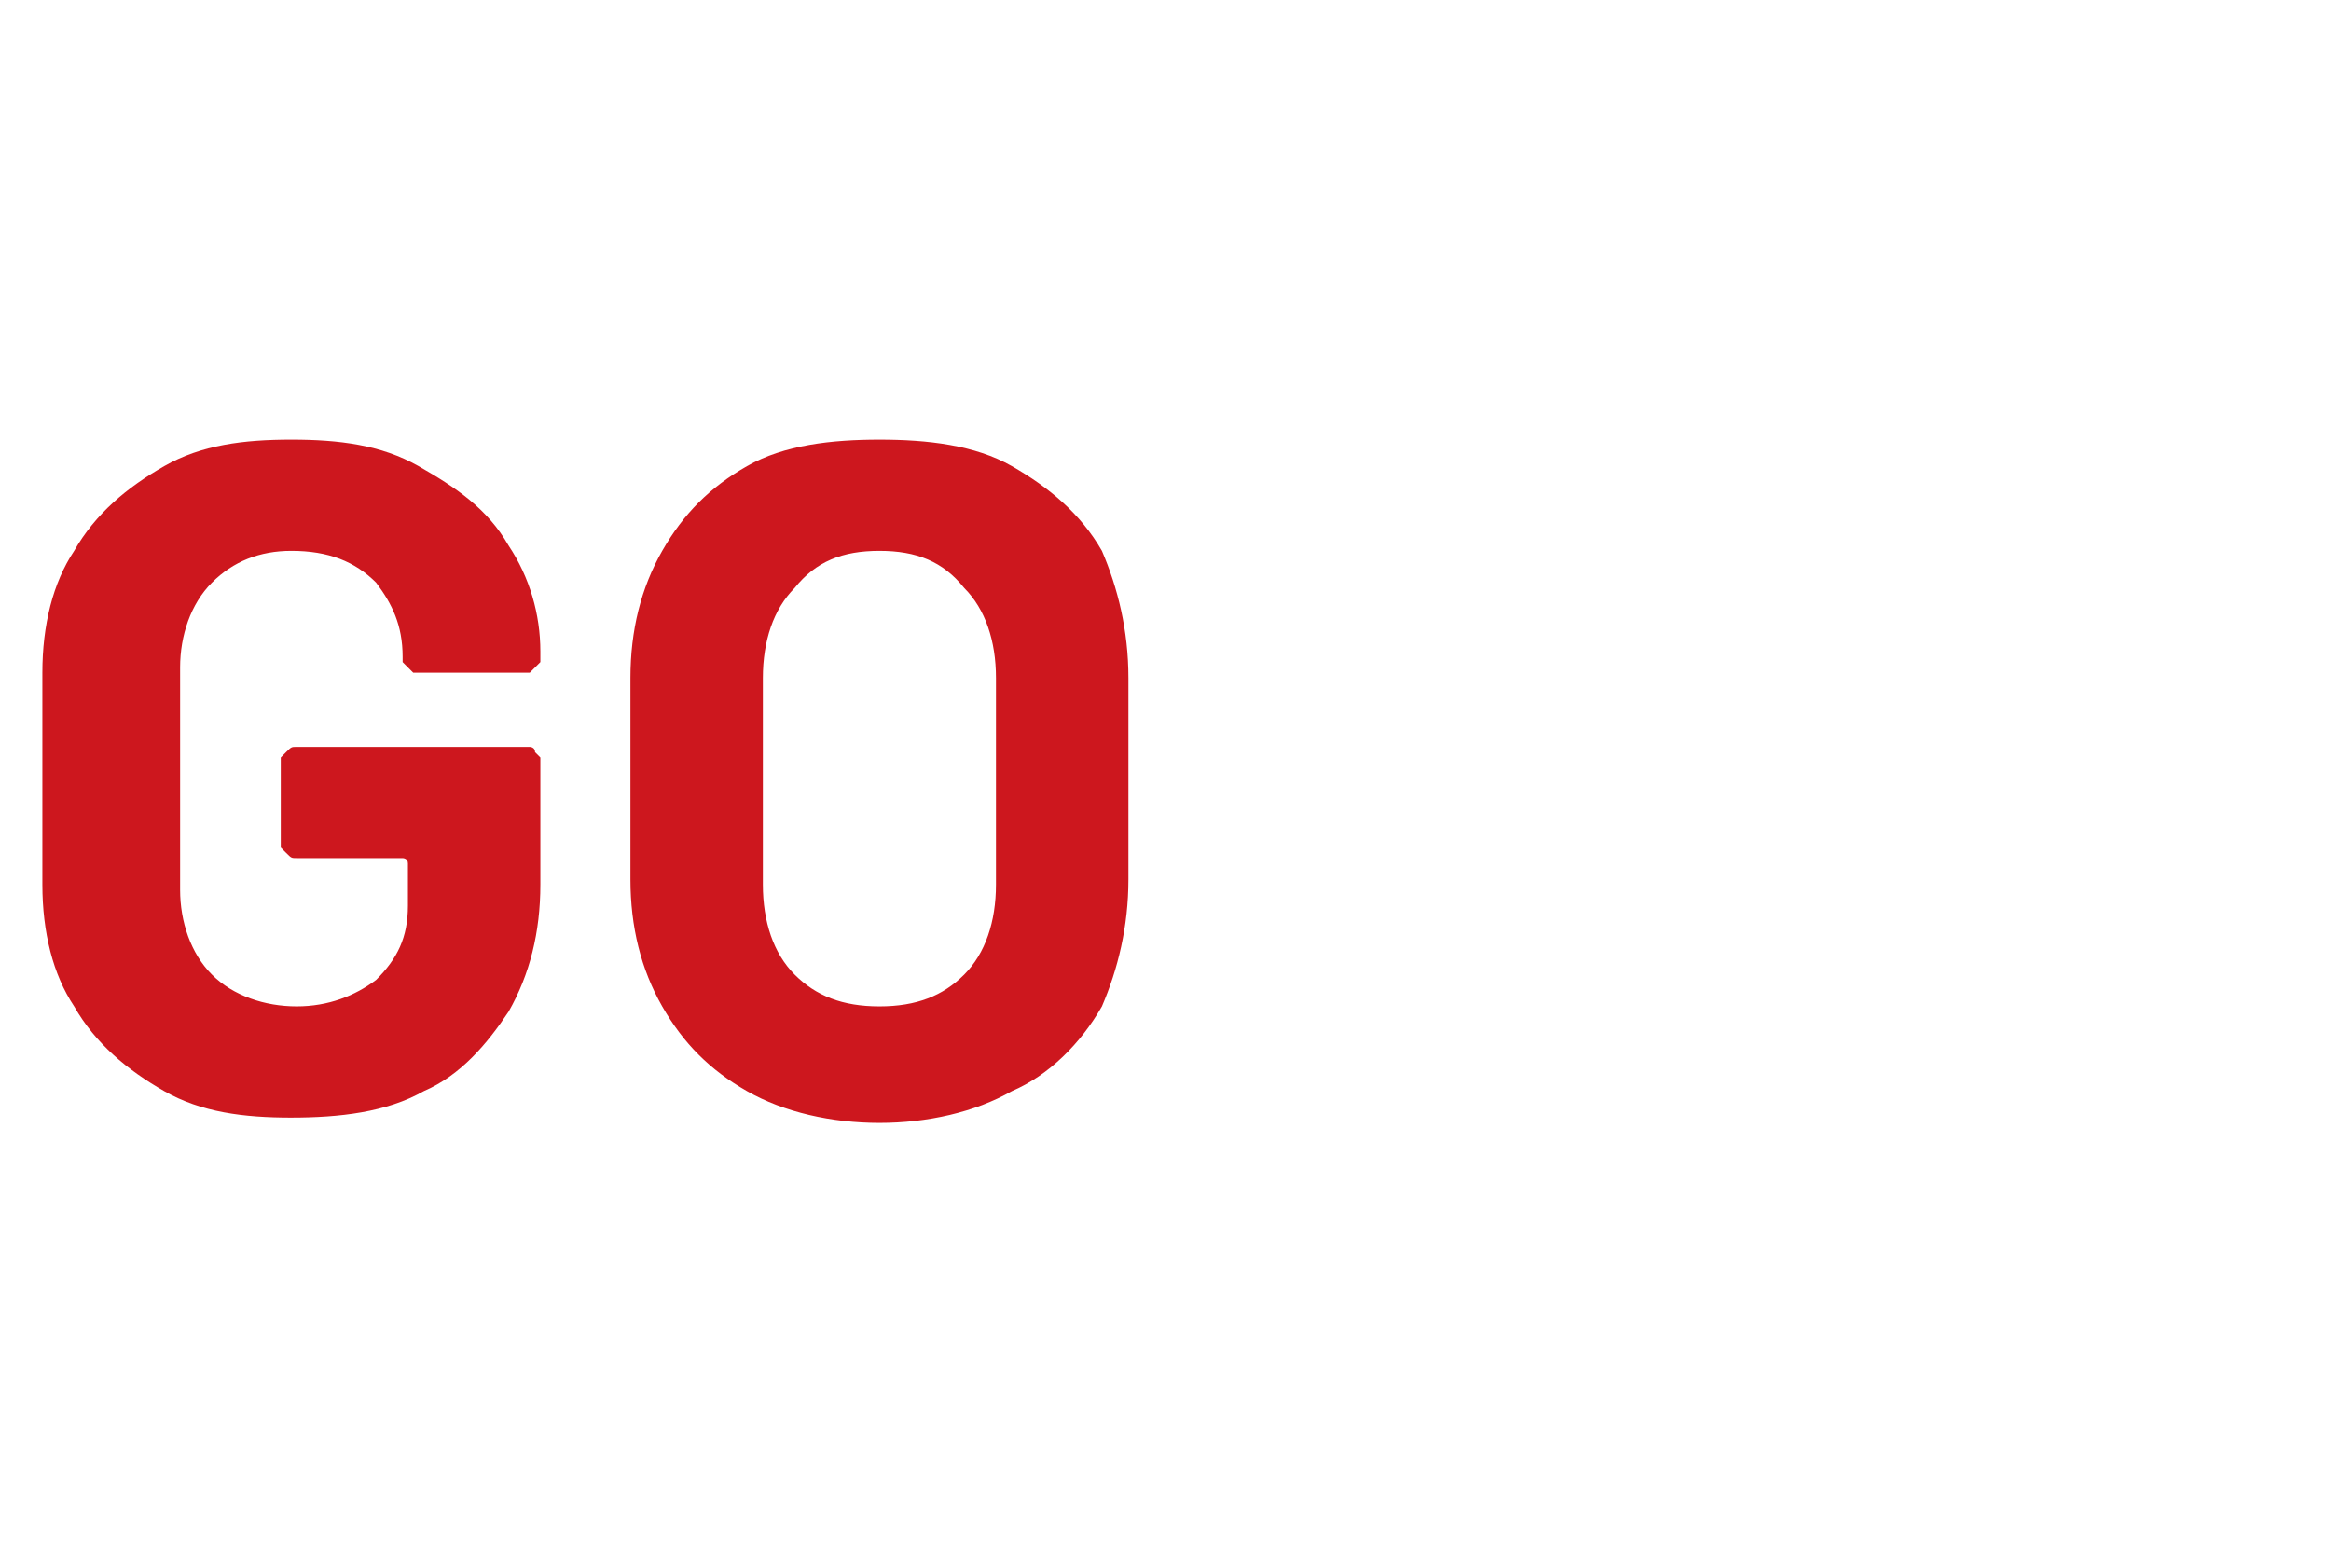 <?xml version="1.0" standalone="no"?><!DOCTYPE svg PUBLIC "-//W3C//DTD SVG 1.1//EN" "http://www.w3.org/Graphics/SVG/1.1/DTD/svg11.dtd"><svg xmlns="http://www.w3.org/2000/svg" version="1.1" width="44px" height="29.6px" viewBox="0 -3 44 29.6" style="top:-3px"><desc>GO</desc><defs/><g id="Polygon55711"><path d="m5.5 18.1c-.9 0-1.7-.1-2.4-.5c-.7-.4-1.3-.9-1.7-1.6c-.4-.6-.6-1.4-.6-2.3v-4c0-.9.2-1.7.6-2.3c.4-.7 1-1.2 1.7-1.6c.7-.4 1.5-.5 2.4-.5c.9 0 1.7.1 2.4.5c.7.4 1.3.8 1.7 1.5c.4.6.6 1.3.6 2v.2l-.1.1l-.1.1H7.8l-.1-.1l-.1-.1v-.1c0-.6-.2-1-.5-1.4c-.4-.4-.9-.6-1.6-.6c-.6 0-1.1.2-1.5.6c-.4.4-.6 1-.6 1.6v4.2c0 .6.2 1.2.6 1.6c.4.4 1 .6 1.6.6c.6 0 1.1-.2 1.5-.5c.4-.4.6-.8.6-1.4v-.8c0-.1-.1-.1-.1-.1h-2c-.1 0-.1 0-.2-.1l-.1-.1v-1.7l.1-.1c.1-.1.1-.1.2-.1h4.4s.1 0 .1.1l.1.1v2.4c0 .9-.2 1.7-.6 2.4c-.4.6-.9 1.2-1.6 1.5c-.7.4-1.6.5-2.5.5zm11.1.1c-.9 0-1.8-.2-2.5-.6c-.7-.4-1.2-.9-1.6-1.6c-.4-.7-.6-1.5-.6-2.4V9.8c0-.9.2-1.7.6-2.4c.4-.7.9-1.2 1.6-1.6c.7-.4 1.6-.5 2.5-.5c.9 0 1.8.1 2.5.5c.7.4 1.3.9 1.7 1.6c.3.7.5 1.5.5 2.4v3.8c0 .9-.2 1.7-.5 2.4c-.4.7-1 1.3-1.7 1.6c-.7.4-1.6.6-2.5.6zm0-2.2c.7 0 1.2-.2 1.6-.6c.4-.4.6-1 .6-1.7V9.8c0-.7-.2-1.3-.6-1.7c-.4-.5-.9-.7-1.6-.7c-.7 0-1.2.2-1.6.7c-.4.4-.6 1-.6 1.7v3.9c0 .7.2 1.3.6 1.7c.4.4.9.6 1.6.6z" stroke="none" fill="#cd171e"/></g></svg>